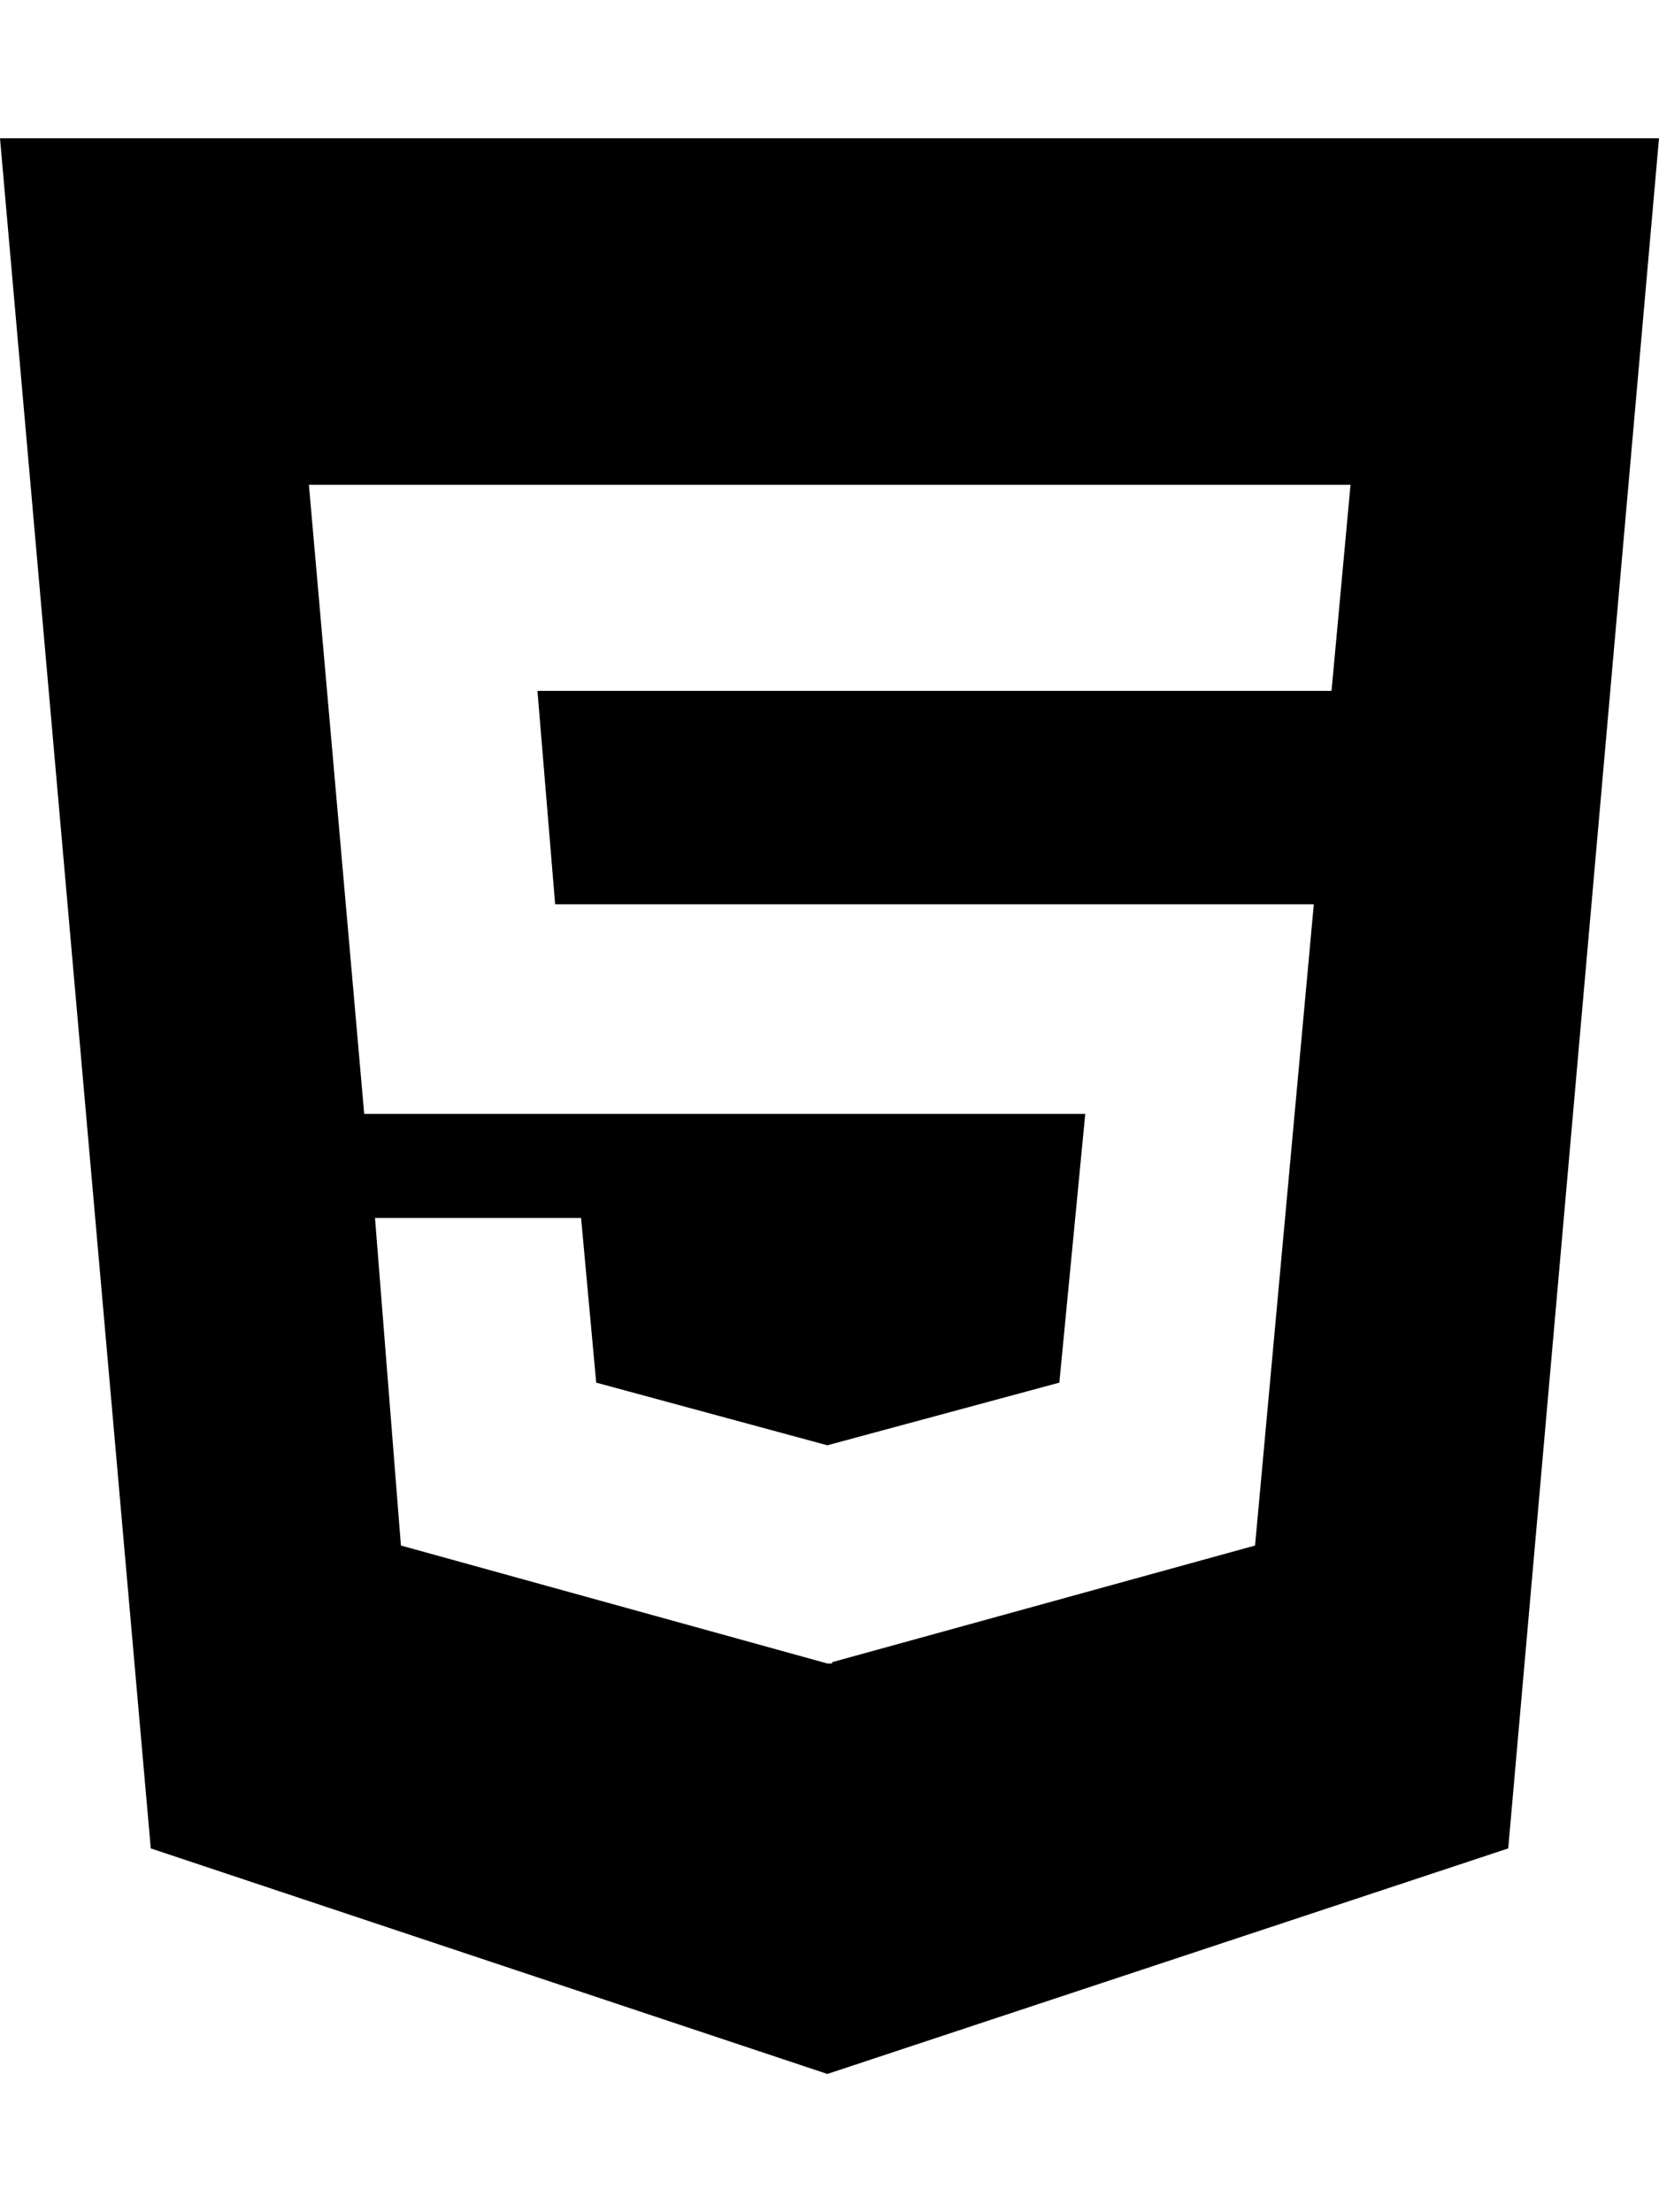 <svg xmlns="http://www.w3.org/2000/svg" viewBox="0 0 384 512"><path d="M0 32l34.9 395.8L191.5 480l157.6-52.2L384 32H0zm308.2 127.9H124.4l4.1 49.4h175.6l-13.6 148.4-97.9 27v.3h-1.1l-98.7-27.3-6-75.8h47.7L138 320l53.5 14.5 53.7-14.5 6-62.2H84.3L71.5 112.2h241.1l-4.4 47.7z"/></svg>
<!--
Font Awesome Pro 5.5.0 by @fontawesome - https://fontawesome.com
License - https://fontawesome.com/license (Commercial License)
-->